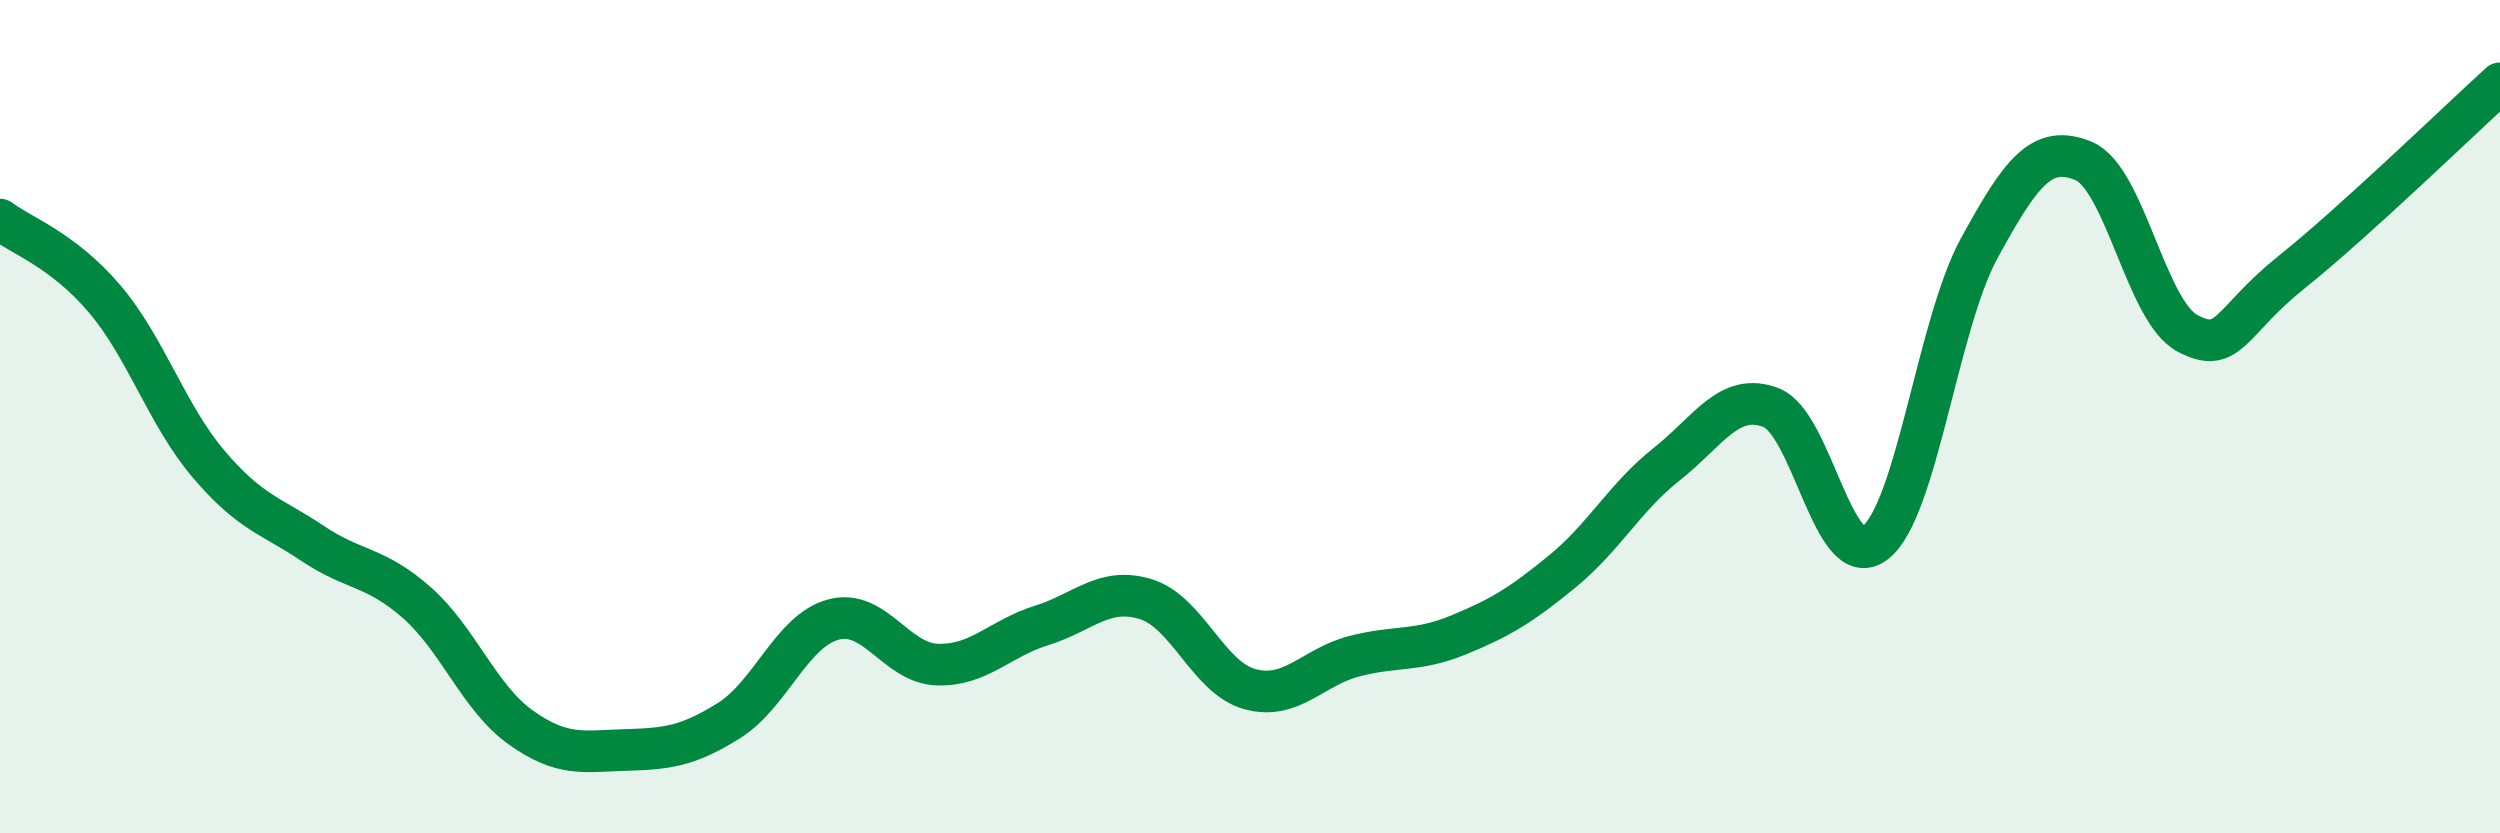 
    <svg width="60" height="20" viewBox="0 0 60 20" xmlns="http://www.w3.org/2000/svg">
      <path
        d="M 0,5.27 C 0.5,5.65 1.5,5.99 2.5,7.16 C 3.5,8.33 4,9.95 5,11.13 C 6,12.31 6.5,12.37 7.5,13.04 C 8.5,13.71 9,13.58 10,14.46 C 11,15.34 11.5,16.75 12.5,17.46 C 13.5,18.17 14,18.03 15,18 C 16,17.97 16.5,17.92 17.5,17.29 C 18.5,16.66 19,15.14 20,14.87 C 21,14.6 21.5,15.92 22.5,15.95 C 23.5,15.98 24,15.32 25,15.01 C 26,14.7 26.5,14.07 27.5,14.38 C 28.5,14.69 29,16.27 30,16.54 C 31,16.81 31.5,16.01 32.5,15.75 C 33.5,15.49 34,15.65 35,15.24 C 36,14.83 36.5,14.53 37.5,13.71 C 38.5,12.89 39,11.93 40,11.14 C 41,10.35 41.5,9.4 42.5,9.78 C 43.5,10.16 44,13.79 45,13.03 C 46,12.27 46.5,7.79 47.5,5.96 C 48.5,4.13 49,3.45 50,3.86 C 51,4.27 51.5,7.47 52.5,8 C 53.5,8.53 53.5,7.73 55,6.53 C 56.5,5.33 59,2.91 60,2L60 20L0 20Z"
        fill="#008740"
        opacity="0.1"
        stroke-linecap="round"
        stroke-linejoin="round"
      />
      <path
        d="M 0,5.27 C 0.5,5.65 1.5,5.99 2.5,7.16 C 3.5,8.33 4,9.95 5,11.13 C 6,12.31 6.5,12.37 7.5,13.04 C 8.5,13.71 9,13.58 10,14.46 C 11,15.34 11.5,16.75 12.5,17.46 C 13.5,18.17 14,18.03 15,18 C 16,17.97 16.5,17.92 17.5,17.29 C 18.5,16.66 19,15.14 20,14.87 C 21,14.6 21.5,15.92 22.5,15.95 C 23.5,15.98 24,15.32 25,15.01 C 26,14.7 26.5,14.07 27.5,14.38 C 28.5,14.69 29,16.27 30,16.54 C 31,16.81 31.5,16.01 32.5,15.75 C 33.5,15.49 34,15.65 35,15.24 C 36,14.83 36.5,14.53 37.5,13.71 C 38.5,12.89 39,11.93 40,11.14 C 41,10.35 41.5,9.4 42.5,9.78 C 43.5,10.16 44,13.79 45,13.03 C 46,12.27 46.5,7.79 47.5,5.96 C 48.5,4.13 49,3.45 50,3.86 C 51,4.27 51.5,7.47 52.5,8 C 53.5,8.53 53.5,7.73 55,6.53 C 56.5,5.33 59,2.91 60,2"
        stroke="#008740"
        stroke-width="1"
        fill="none"
        stroke-linecap="round"
        stroke-linejoin="round"
      />
    </svg>
  